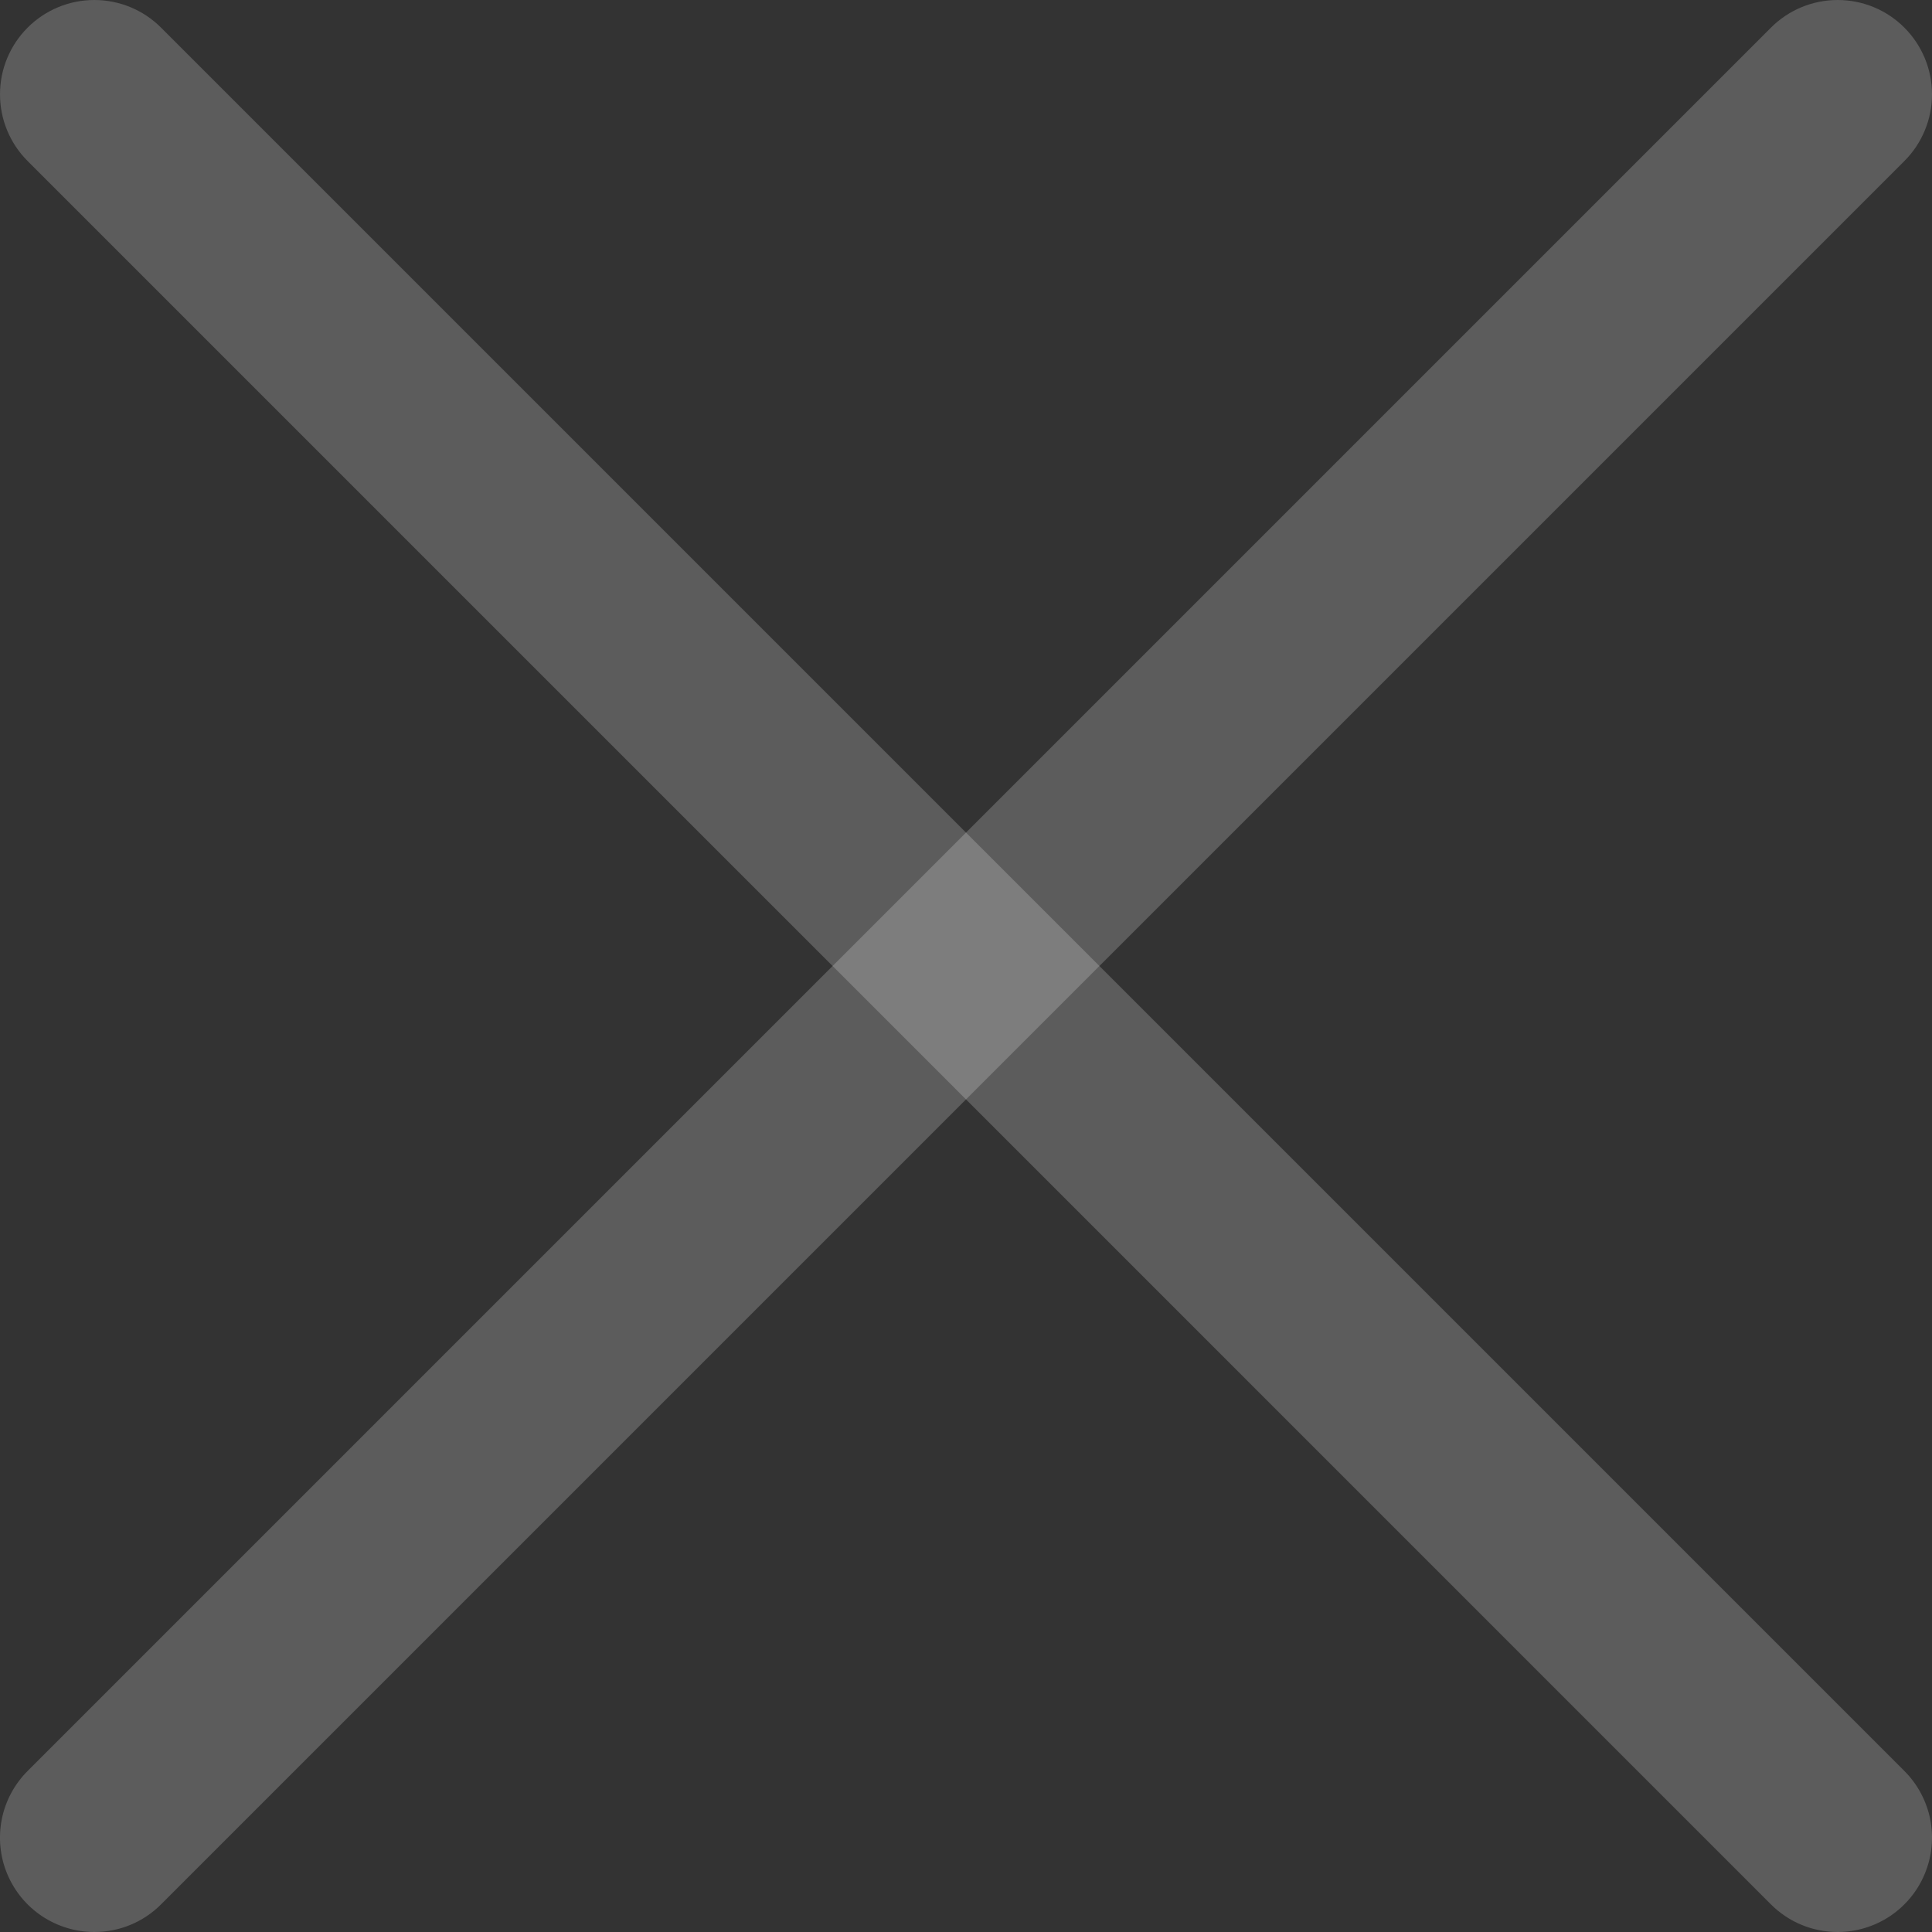 <svg width="40" height="40" viewBox="0 0 40 40" fill="none" xmlns="http://www.w3.org/2000/svg">
<rect x="0" y="0" width="40" height="40" fill="#333333" stroke="none"/>
<g id="close111 1" clip-path="url(#clip0_5_479)">
<g id="02 User">
<path id="Vector" d="M1.953 40C1.567 40 1.189 39.885 0.868 39.671C0.546 39.456 0.296 39.151 0.148 38.794C0 38.437 -0.038 38.044 0.037 37.666C0.112 37.287 0.299 36.939 0.572 36.666L36.666 0.572C37.032 0.205 37.529 -0 38.047 -0C38.565 -0 39.062 0.205 39.428 0.572C39.794 0.938 40 1.435 40 1.953C40 2.471 39.794 2.968 39.428 3.334L3.334 39.428C3.153 39.61 2.938 39.754 2.701 39.852C2.464 39.95 2.21 40 1.953 40Z" fill="white" fill-opacity="0.2"/>
<path id="Vector_2" d="M38.047 40C37.79 40 37.536 39.95 37.299 39.852C37.062 39.754 36.847 39.61 36.665 39.428L0.572 3.334C0.205 2.968 -0 2.471 -0 1.953C-0 1.435 0.205 0.938 0.572 0.572C0.938 0.205 1.435 -0 1.953 -0C2.471 -0 2.968 0.205 3.334 0.572L39.428 36.666C39.701 36.939 39.887 37.287 39.963 37.666C40.038 38.044 39.999 38.437 39.851 38.794C39.704 39.151 39.453 39.456 39.132 39.671C38.811 39.885 38.433 40 38.047 40Z" fill="white" fill-opacity="0.2"/>
</g>
</g>
<defs>
<clipPath id="clip0_5_479">
<rect width="40" height="40" fill="white"/>
</clipPath>
</defs>
</svg>
